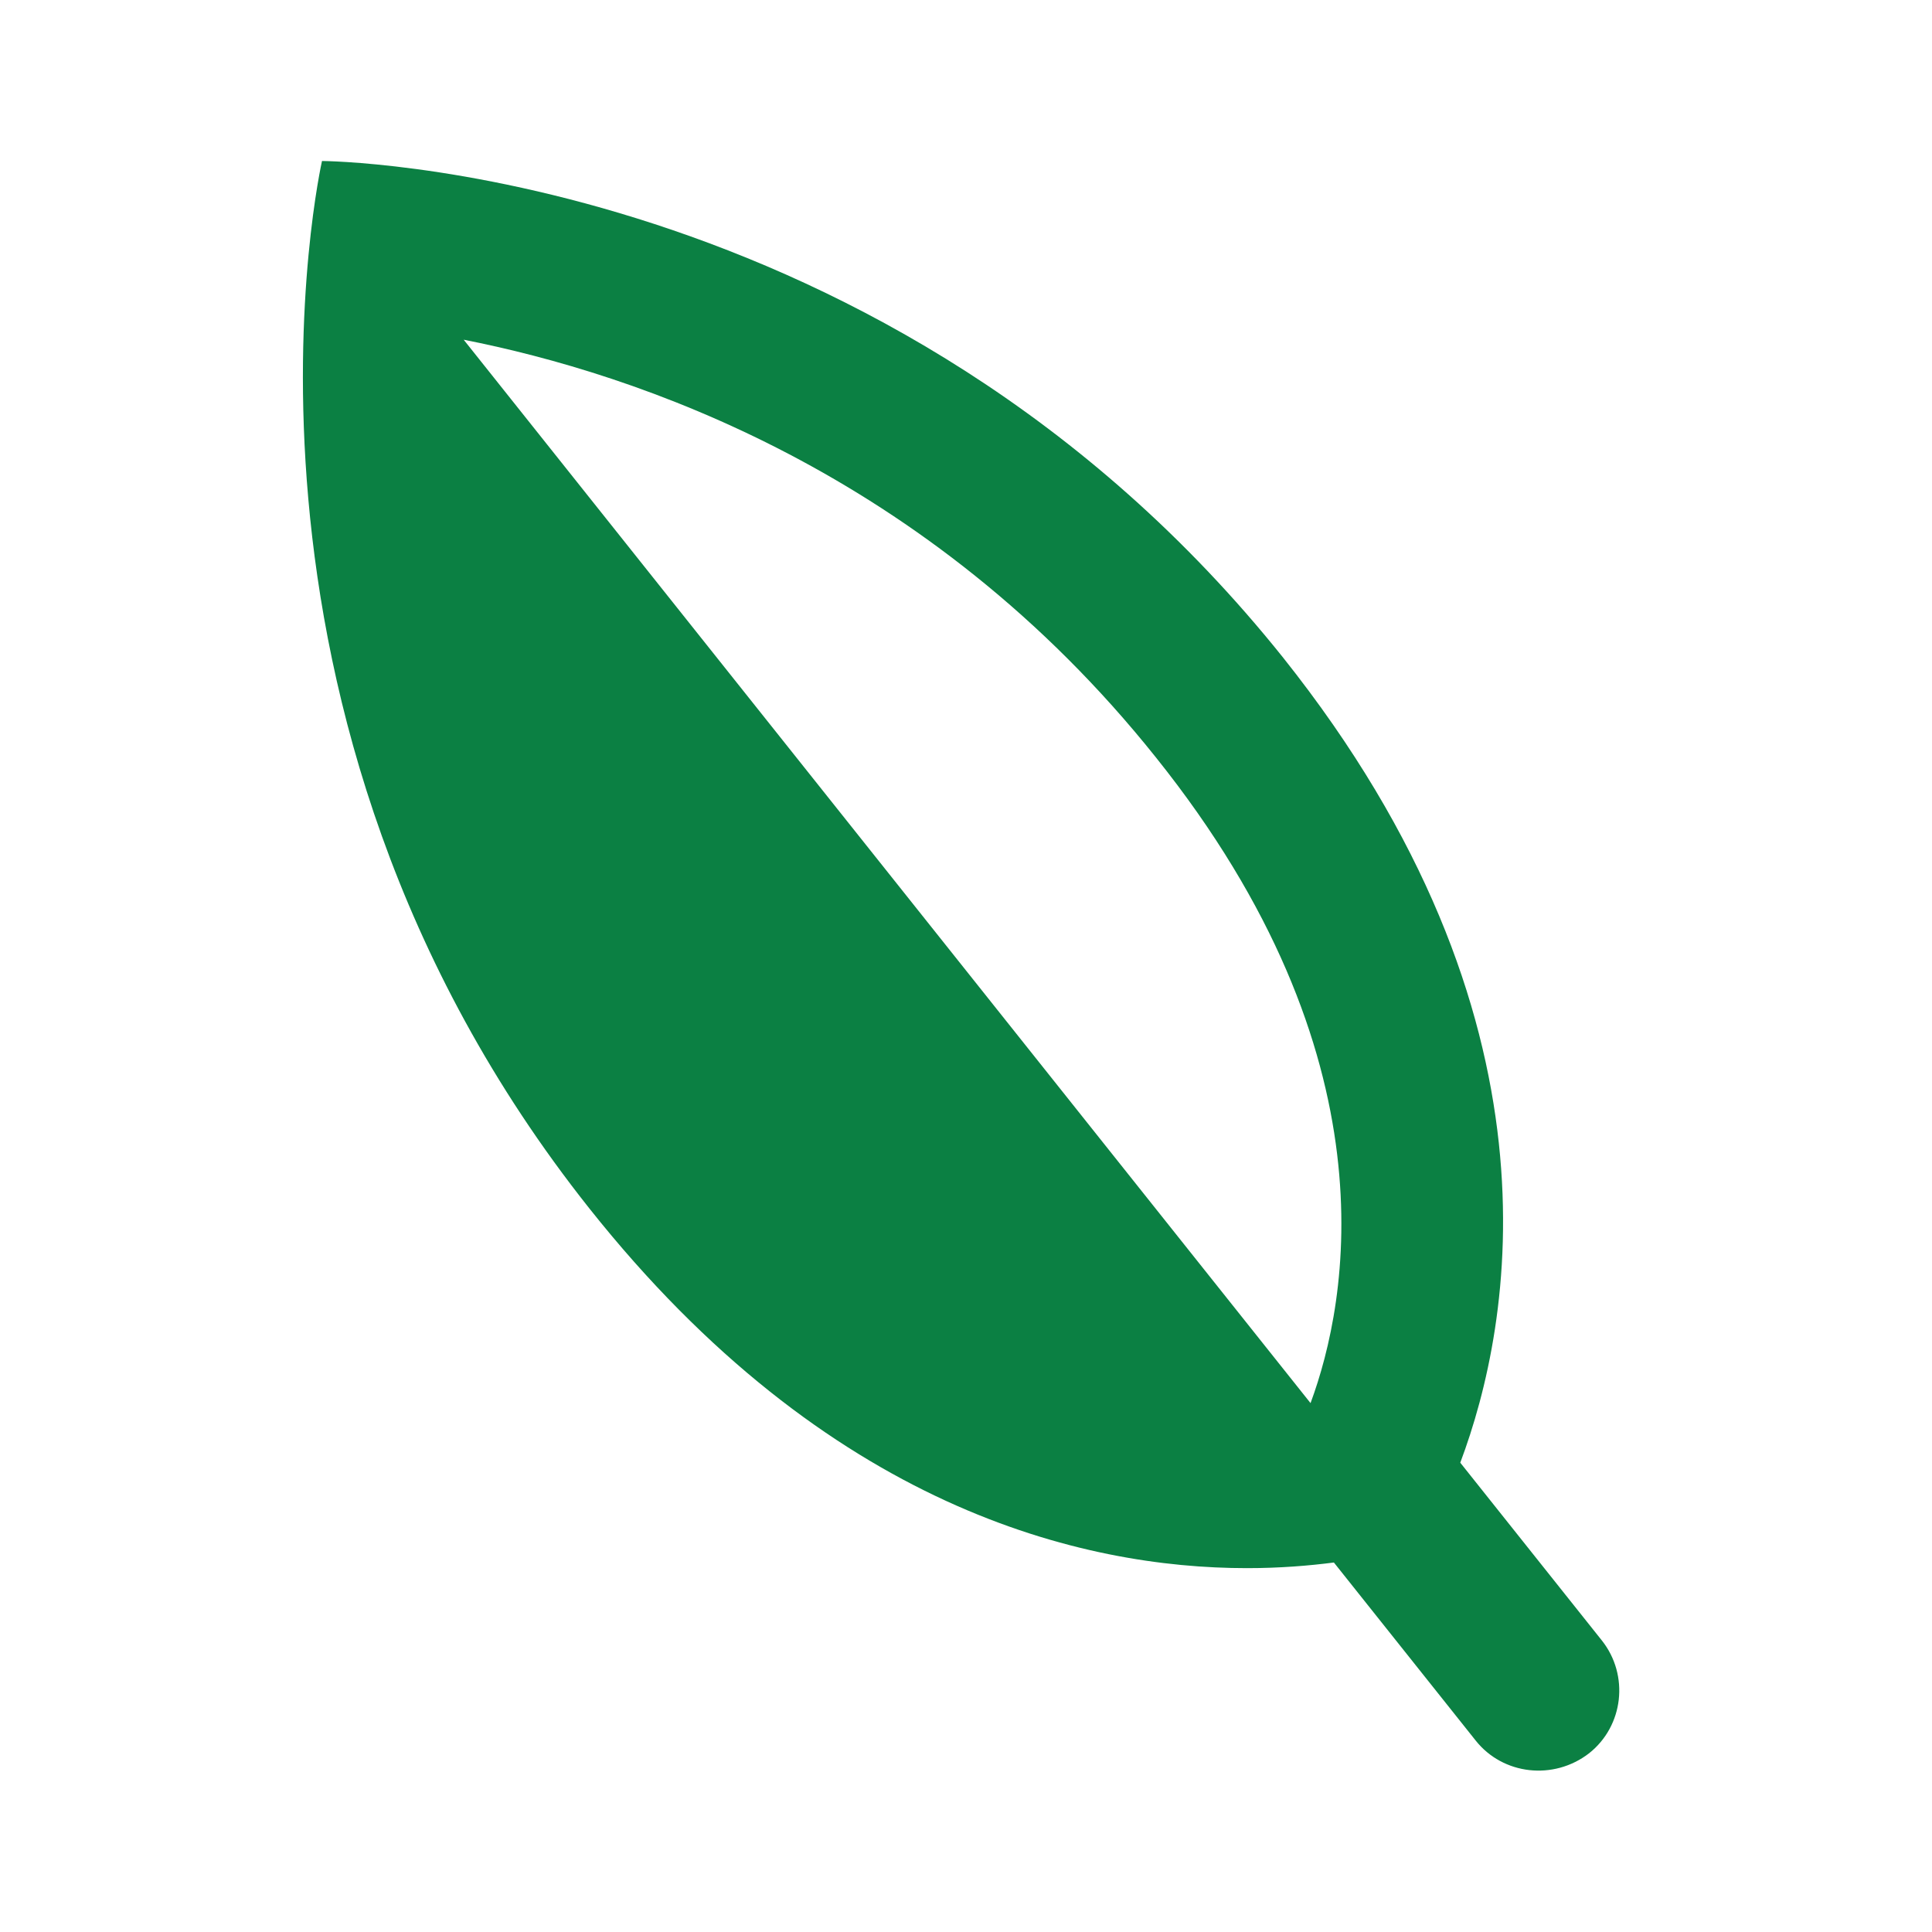 <svg xmlns="http://www.w3.org/2000/svg" enable-background="new 0 0 24 24" height="24" viewBox="0 0 24 24" width="24" fill="rgb(11, 128, 67)"><rect fill="none" height="24" width="24"/><path d="M19.9,20.38l-1.76-2.21c0.65-1.73,1.36-5.53-2.2-10C11.03,2.03,4,2,4,2S2.44,8.86,7.32,15.01c2.96,3.73,6.13,4.47,8.17,4.47 c0.41,0,0.77-0.03,1.08-0.07l1.76,2.21c0.34,0.43,0.97,0.5,1.41,0.16C20.17,21.44,20.24,20.81,19.9,20.38z M16.28,17.43L5.76,4.22 c2.13,0.42,5.76,1.63,8.6,5.19C17.33,13.12,16.75,16.16,16.28,17.43z"/></svg>
